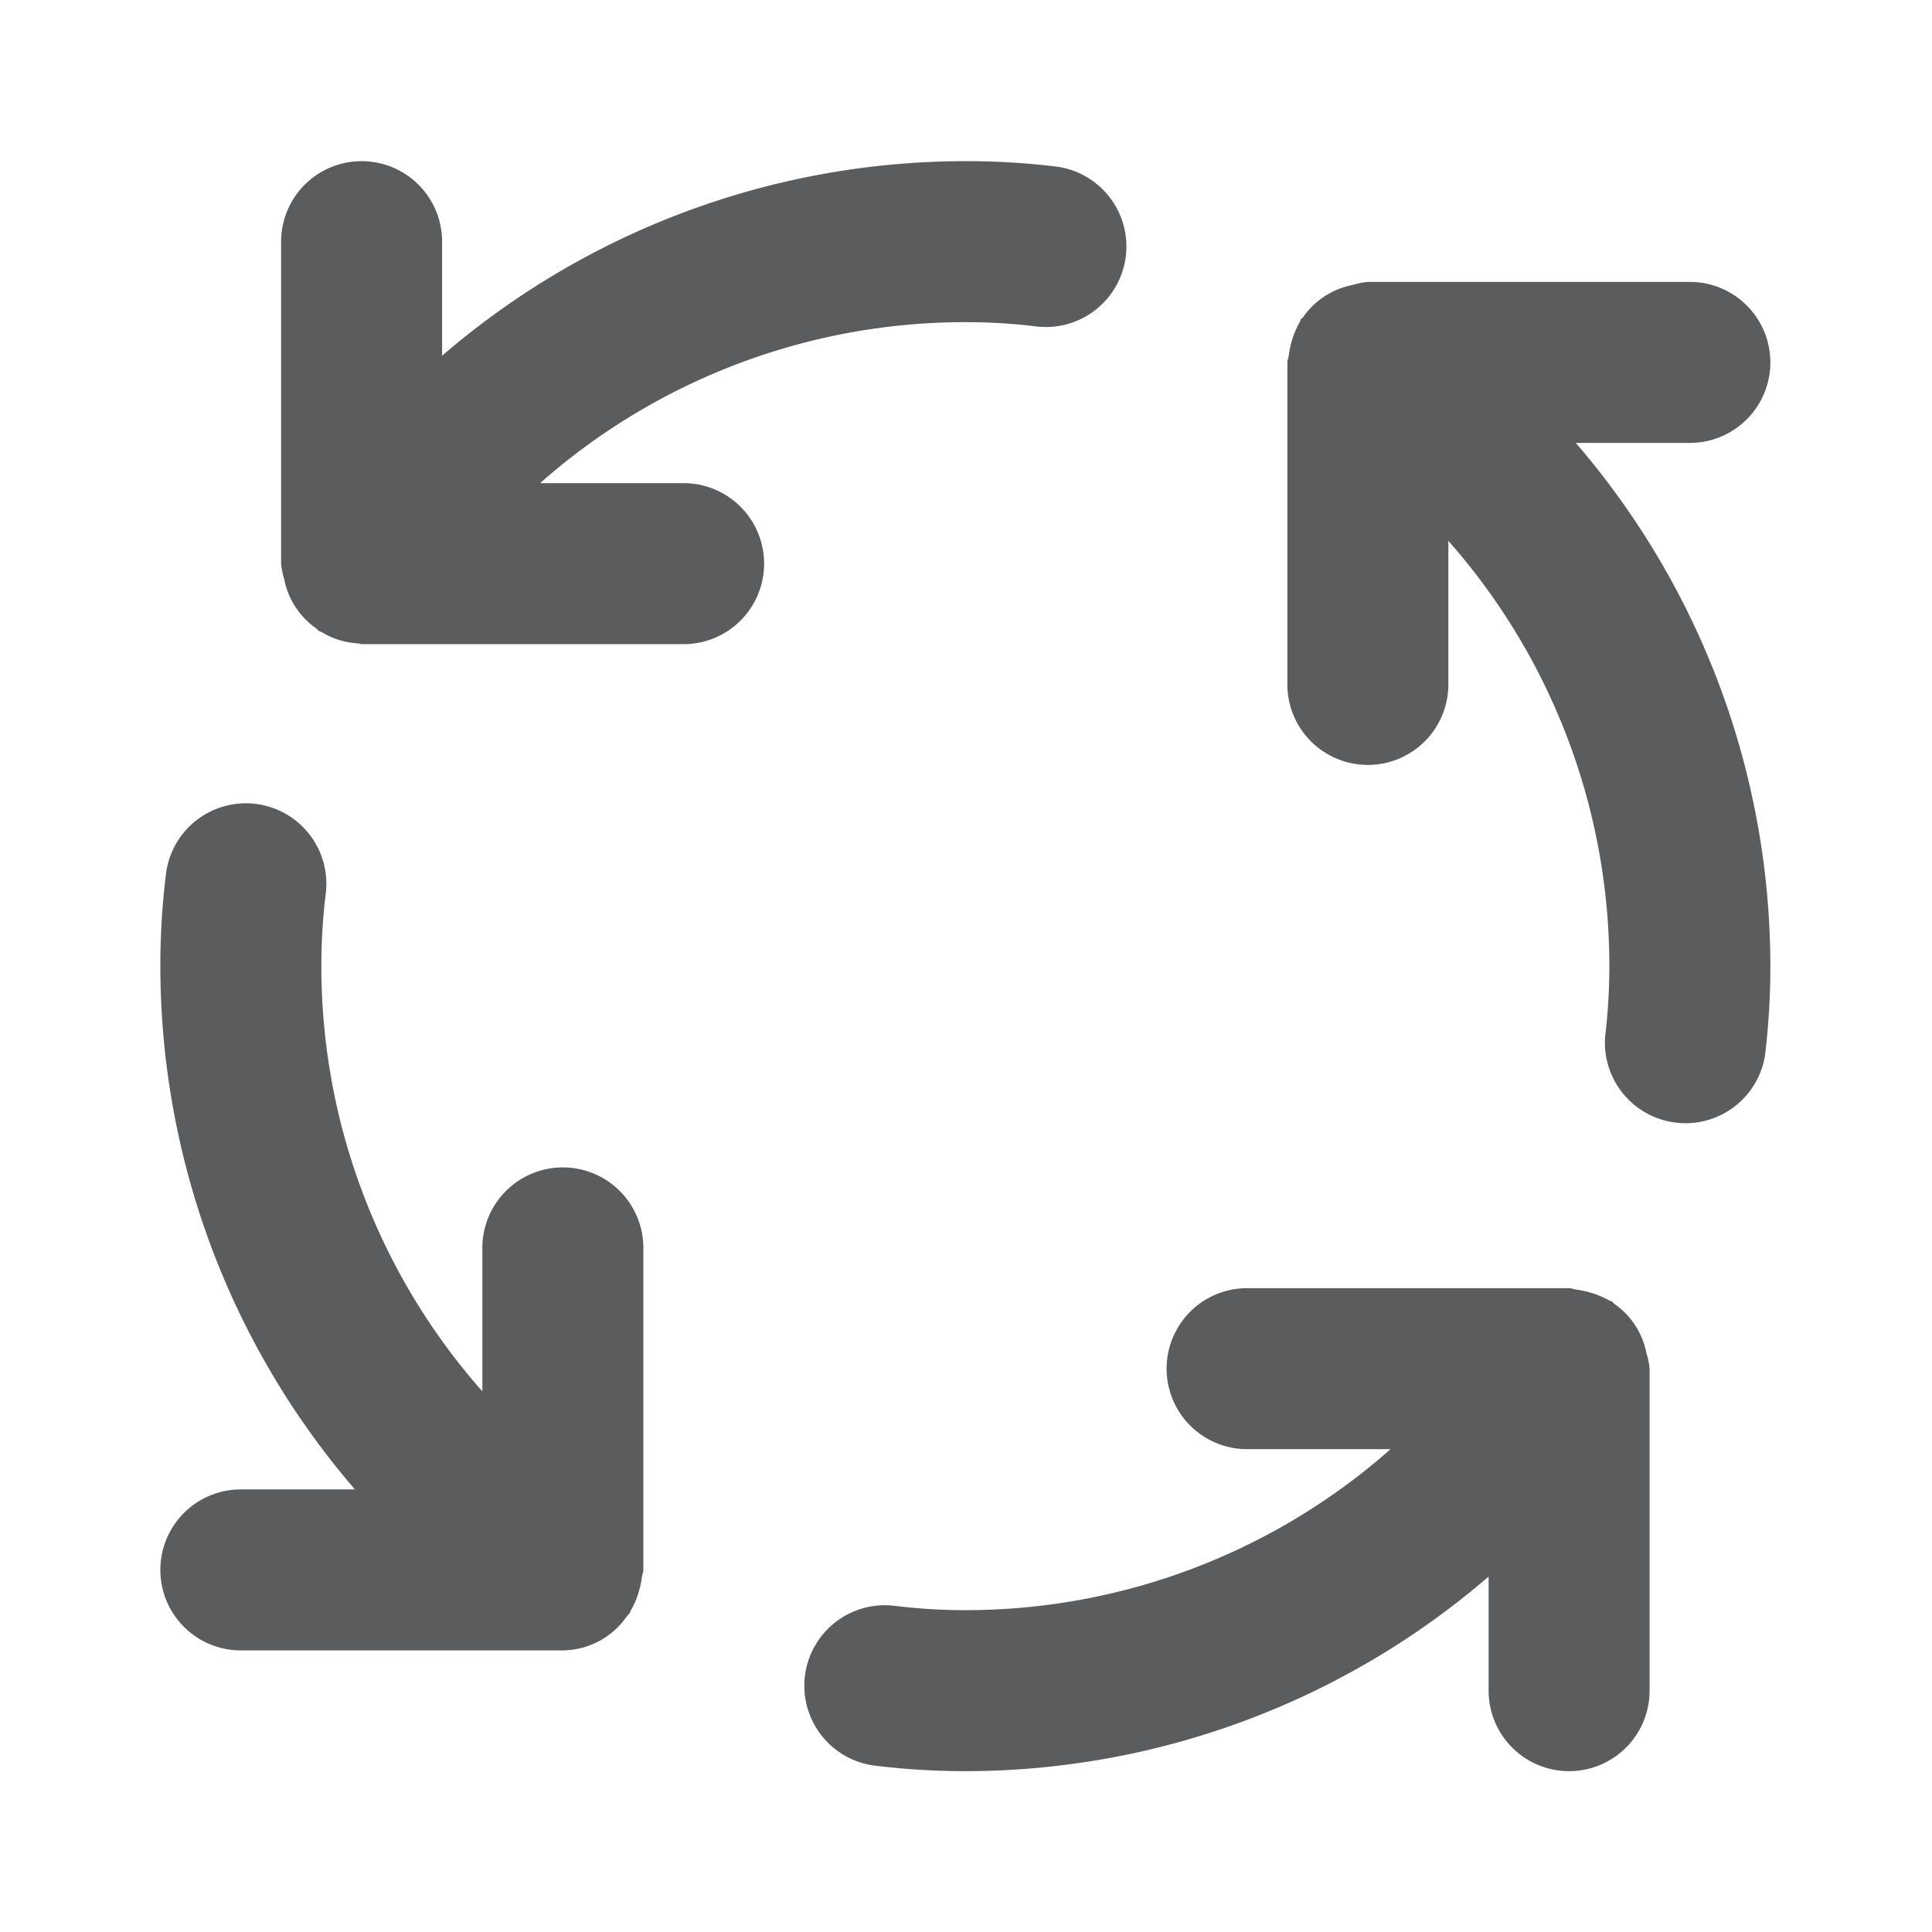 <svg width="24" height="24" viewBox="0 0 24 24" fill="none" xmlns="http://www.w3.org/2000/svg"><path d="M6.992 14.502a1 1 0 0 0-1 1v1.782a7.973 7.973 0 0 1-2-5.282c0-.294.017-.588.052-.88a1 1 0 1 0-1.985-.24 9.176 9.176 0 0 0-.067 1.12 9.965 9.965 0 0 0 2.417 6.5H2.992a1 1 0 1 0 0 2h4a.982.982 0 0 0 .794-.422c.011-.015.026-.027.037-.043.007-.01.007-.022.013-.032a.965.965 0 0 0 .106-.258.95.95 0 0 0 .032-.156c.003-.03.018-.057.018-.089v-4a1 1 0 0 0-1-1Zm1.5-8.5H6.709a7.974 7.974 0 0 1 5.283-2c.294 0 .587.017.88.053a1 1 0 0 0 .24-1.987 9.226 9.226 0 0 0-1.12-.066 9.964 9.964 0 0 0-6.5 2.417V3.002a1 1 0 0 0-2 0v4c.006.066.02.131.039.195a.97.97 0 0 0 .141.346l.012.017c.066.096.149.18.244.246.011.008.017.02.028.028.014.01.03.012.045.021a.96.96 0 0 0 .441.137c.018 0 .032.01.05.01h4a1 1 0 1 0 0-2Zm11.96 10.804a.968.968 0 0 0-.141-.345l-.011-.017a.972.972 0 0 0-.245-.246c-.011-.008-.016-.02-.028-.028-.01-.007-.023-.008-.034-.014a1.152 1.152 0 0 0-.41-.136c-.032-.003-.059-.018-.091-.018h-4a1 1 0 0 0 0 2h1.782a7.973 7.973 0 0 1-5.282 2c-.294 0-.588-.018-.88-.054a1 1 0 0 0-.24 1.986c.37.045.745.068 1.12.068a9.964 9.964 0 0 0 6.5-2.417v1.417a1 1 0 0 0 2 0v-4a.956.956 0 0 0-.04-.195Zm.54-11.304a1 1 0 1 0 0-2h-4a.95.95 0 0 0-.192.039l-.007.001a.969.969 0 0 0-.34.14l-.02.013a.975.975 0 0 0-.245.244c-.008.01-.02.016-.028.027-.007.01-.007.023-.014.034a1.145 1.145 0 0 0-.136.413c-.003.03-.018.057-.018.089v4a1 1 0 0 0 2 0V6.719a7.975 7.975 0 0 1 2 5.283c0 .294-.018.588-.053.88a1.001 1.001 0 0 0 1.985.24c.046-.372.068-.746.068-1.12a9.964 9.964 0 0 0-2.417-6.5h1.417Z" fill="#5B5C5D"/></svg>